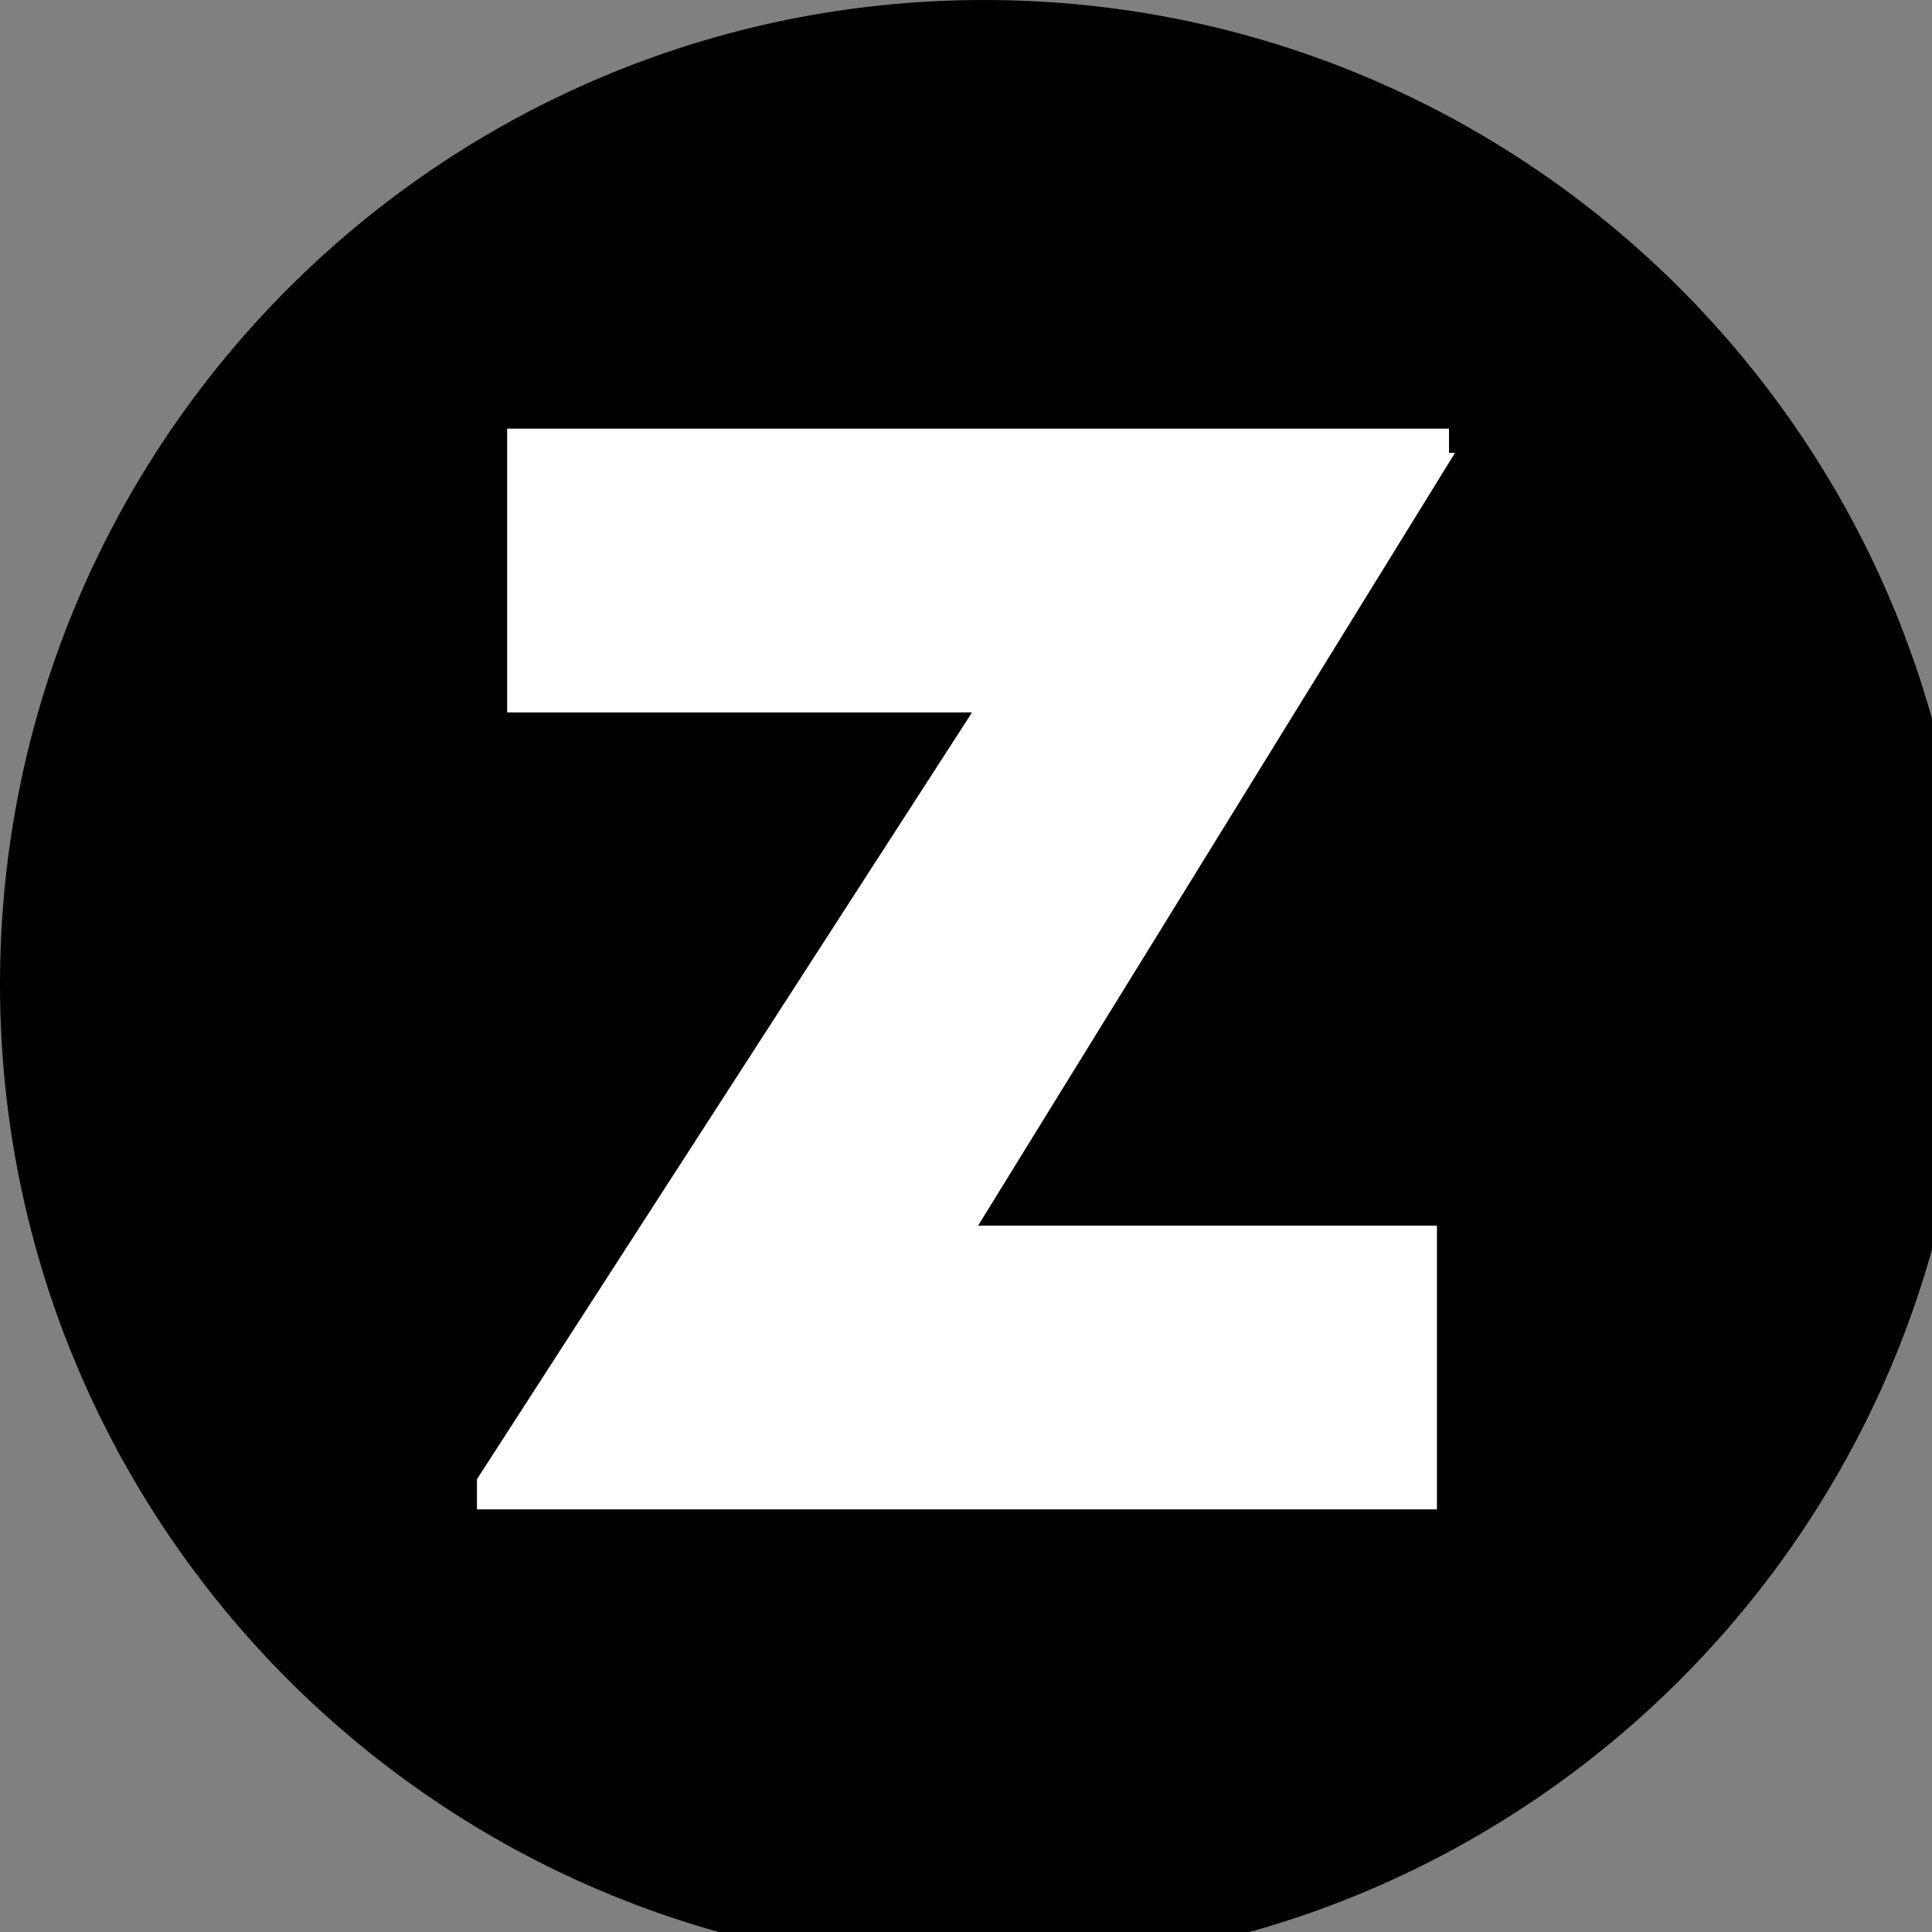<svg xmlns="http://www.w3.org/2000/svg" xmlns:xlink="http://www.w3.org/1999/xlink" id="Layer_1" x="0px" y="0px" viewBox="0 0 32 32" style="enable-background:new 0 0 32 32;" xml:space="preserve"><rect x="0" y="0" width="32" height="32" fill="#808080" stroke="none"/><style type="text/css">	.st0{fill:#FFFFFF;}</style><path d="M16.3,32.6L16.3,32.6C7.3,32.6,0,25.3,0,16.3v0C0,7.3,7.3,0,16.3,0h0c9,0,16.3,7.3,16.3,16.3v0 C32.6,25.3,25.3,32.6,16.3,32.6z"></path><path class="st0" d="M24.1,7.5l-7.9,12.8h7.6v4.7H7.9v-0.5l8.2-12.7H8.4V7.1h15.6V7.5z"></path></svg>